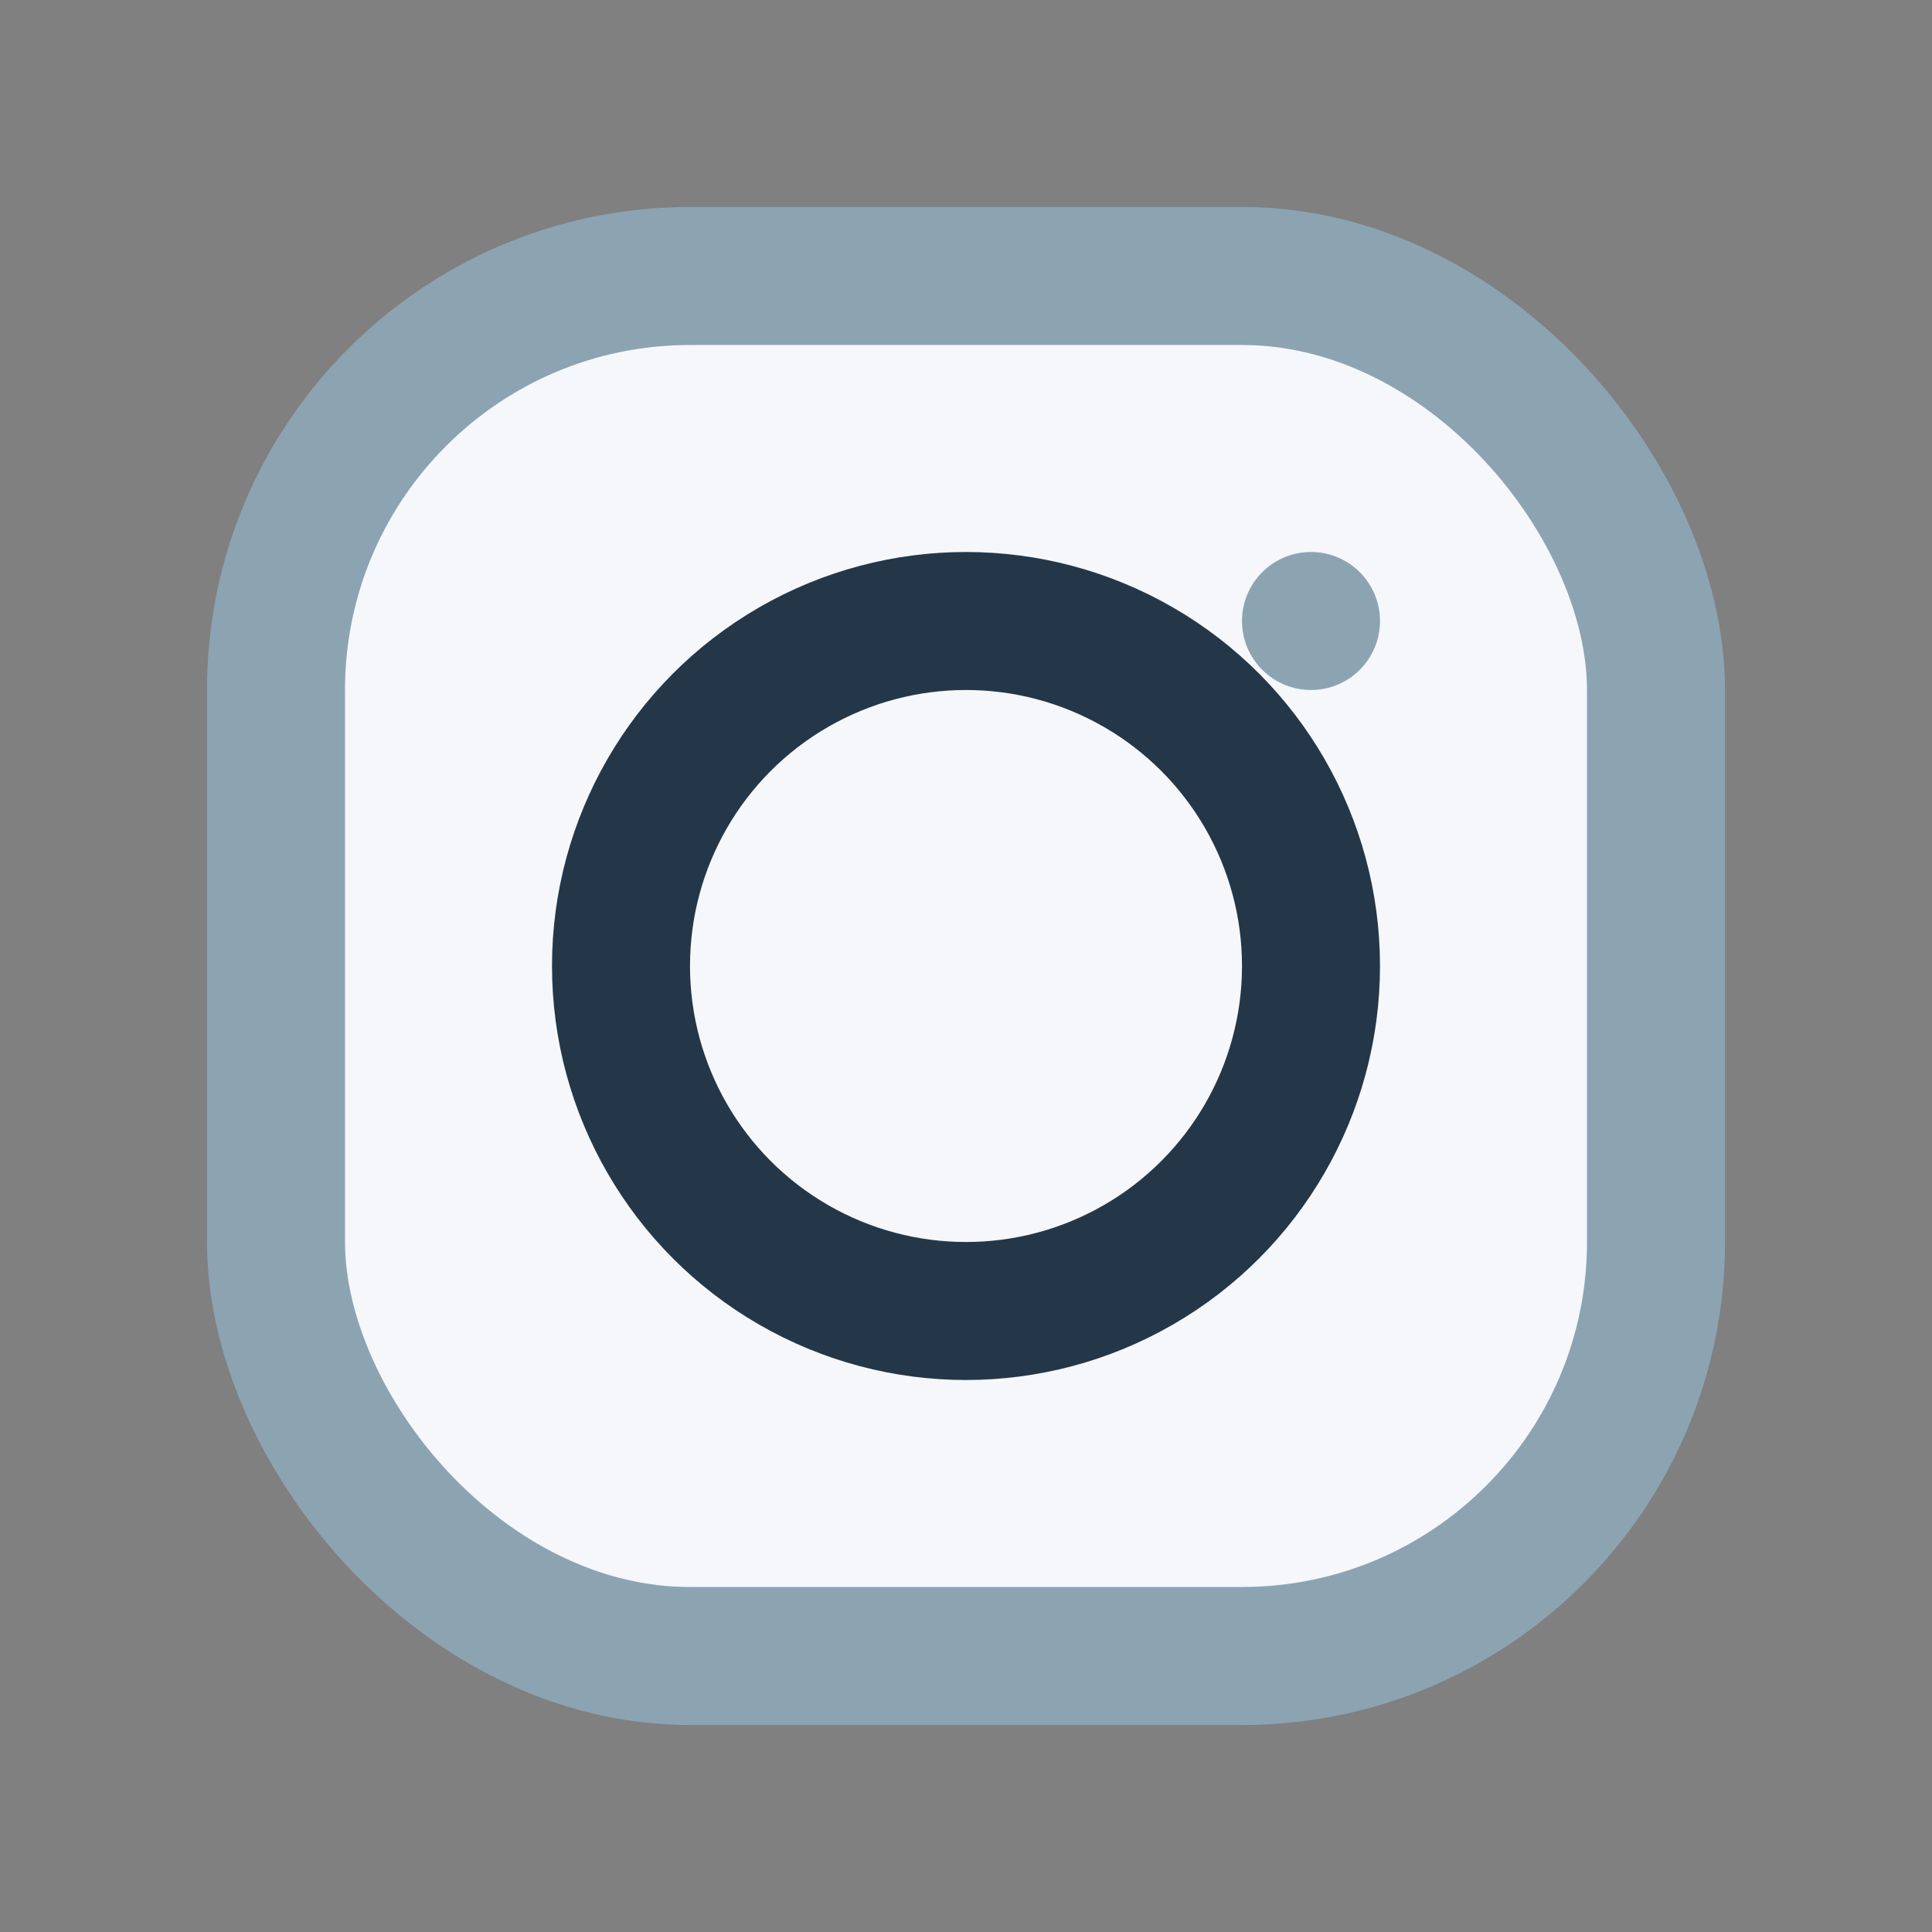 <?xml version="1.0" encoding="UTF-8"?>
<svg xmlns="http://www.w3.org/2000/svg" width="28" height="28" viewBox="0 0 28 28"><rect x="0" y="0" width="28" height="28" fill="#808080" stroke="none"/><rect x="4" y="4" width="20" height="20" rx="6" fill="#F5F7FA" stroke="#8CA3B2" stroke-width="2"/><circle cx="14" cy="14" r="5" fill="none" stroke="#243748" stroke-width="2"/><circle cx="19" cy="9" r="1" fill="#8CA3B2"/></svg>